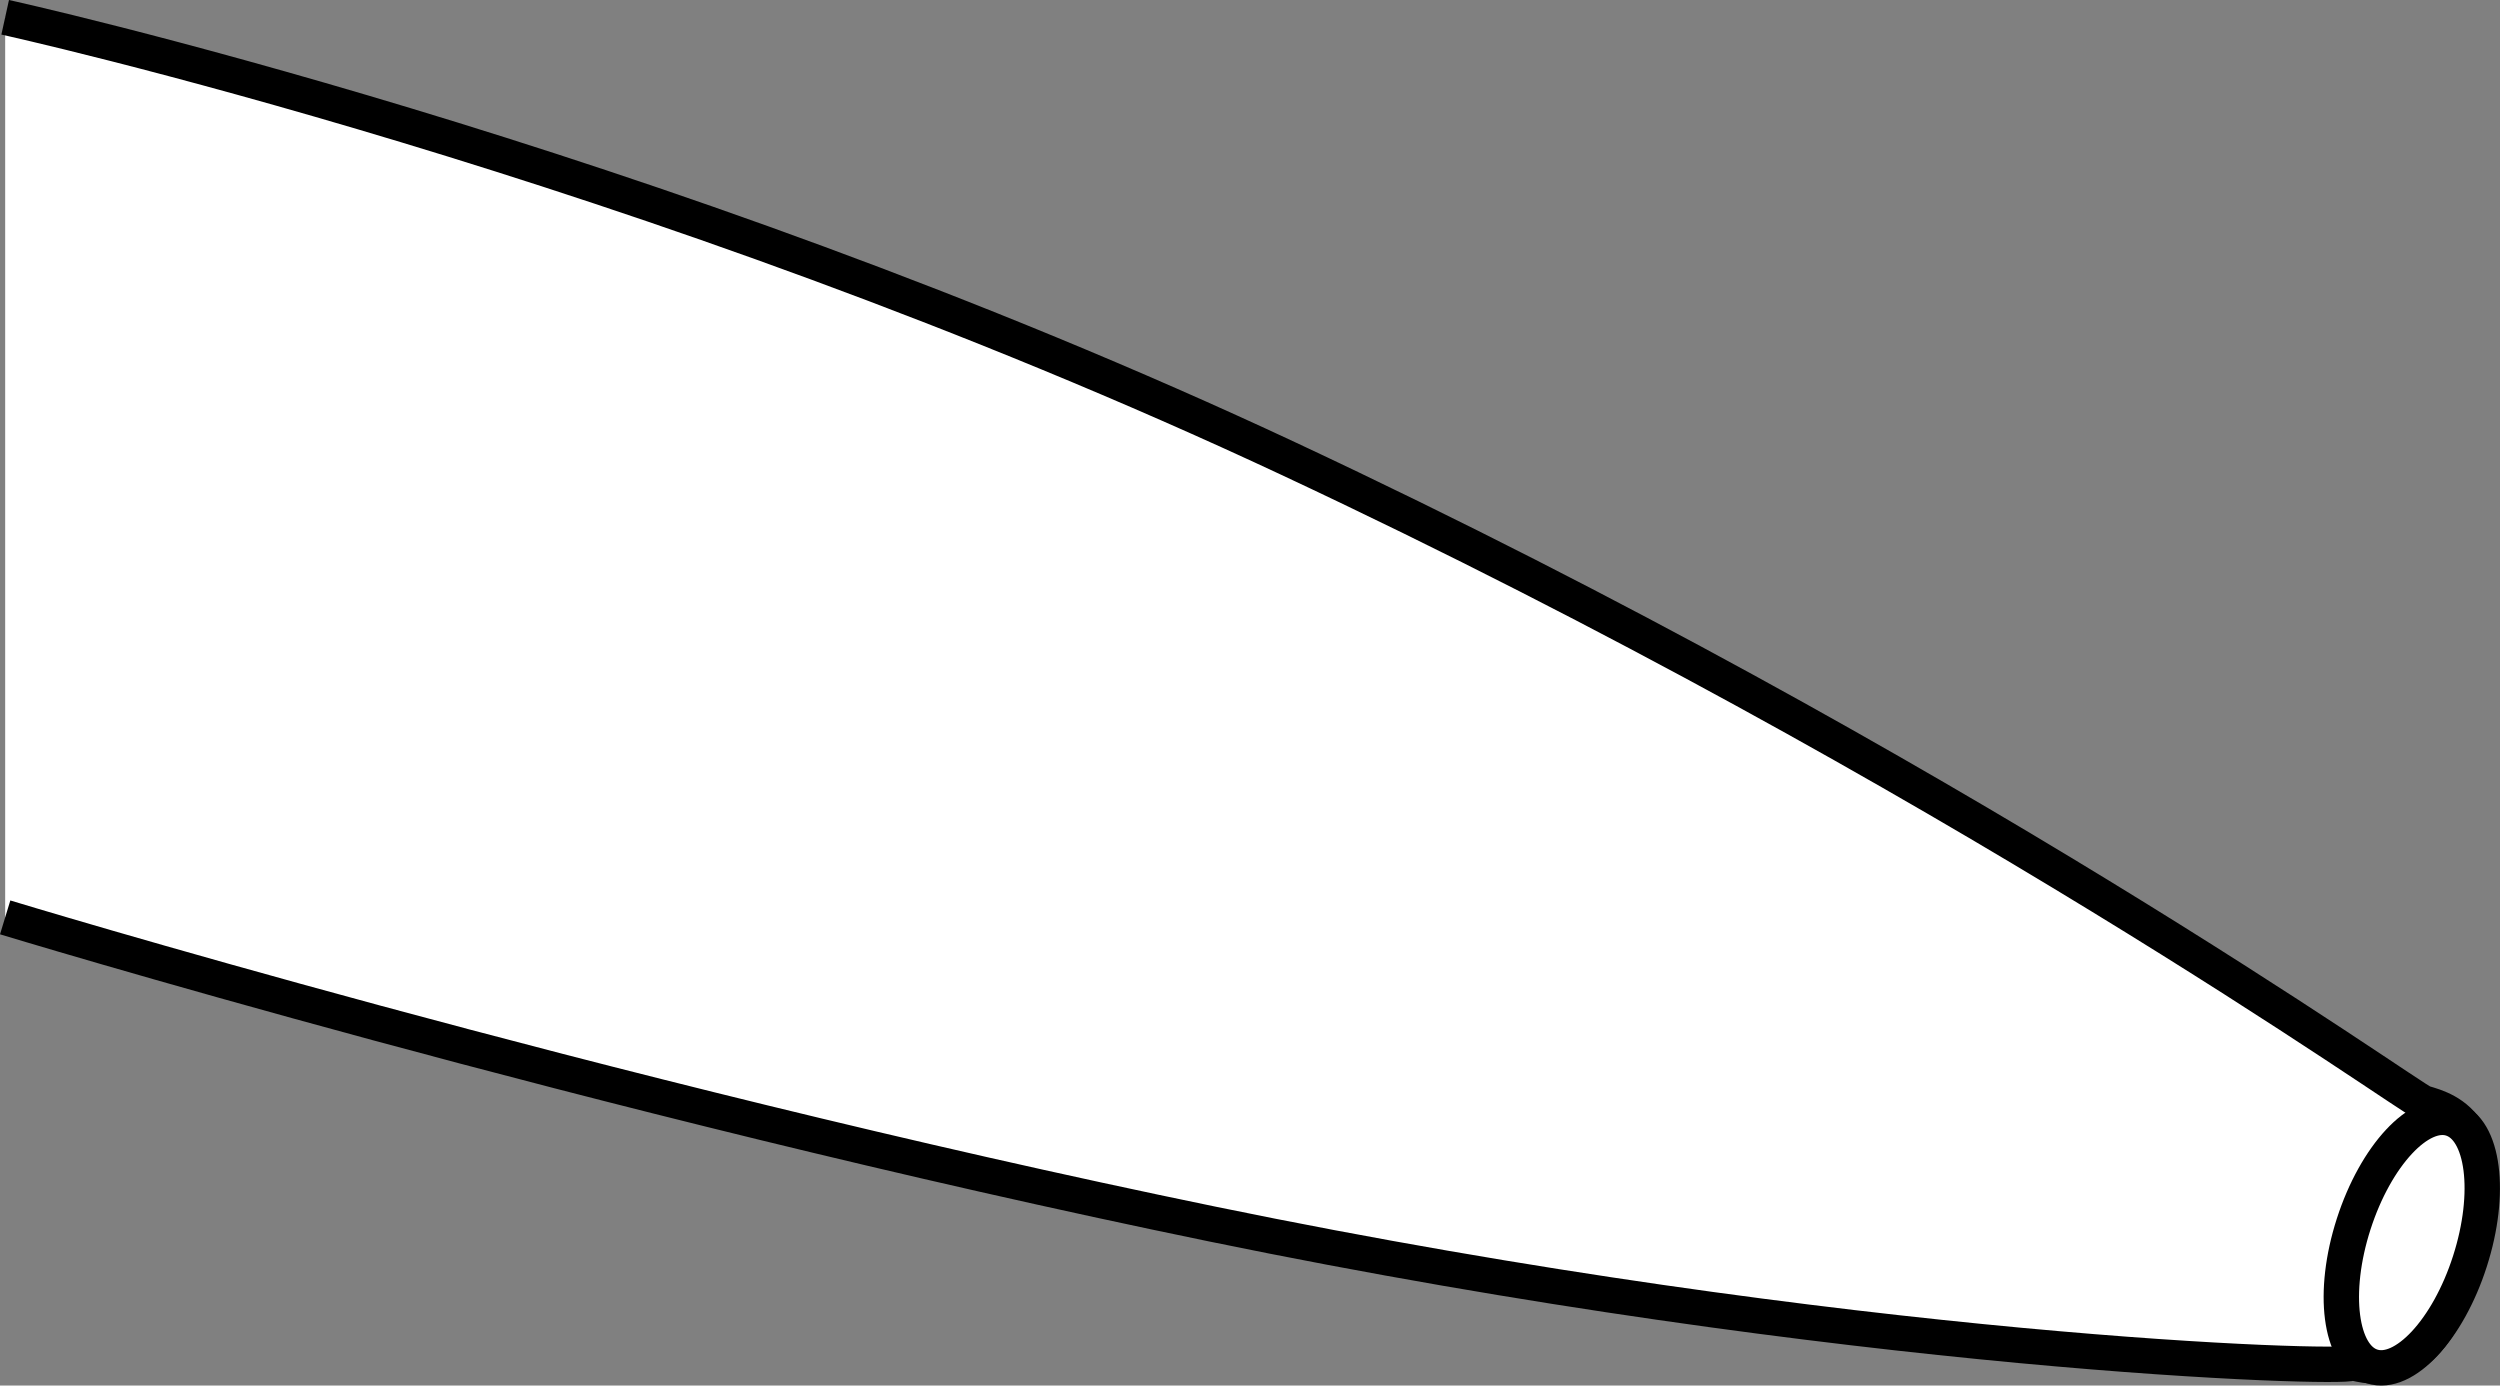 <?xml version="1.0" encoding="iso-8859-1"?>
<!-- Generator: Adobe Illustrator 28.7.8, SVG Export Plug-In . SVG Version: 9.03 Build 56881)  -->
<svg version="1.1" id="callouts" xmlns="http://www.w3.org/2000/svg" xmlns:xlink="http://www.w3.org/1999/xlink" x="0px" y="0px"
	 width="56.517px" height="31.323px" viewBox="0 0 56.517 31.323" enable-background="new 0 0 56.517 31.323"
	 xml:space="preserve">
<rect x="0" y="0" width="56.517" height="31.323" fill="#808080" stroke="none"/>
<path fill="#FFFFFF" stroke="#000000" stroke-width="0.8" stroke-miterlimit="10" d="M0.117,0.391
	c0,0,14.514,3.188,29.023,9.983c14.985,7.019,25.369,14.478,25.648,14.56c0.558,0.164,1.859,0.515,0.95,3.611
	c-0.908,3.096-2.497,2.195-2.58,2.27c-0.155,0.14-11.259-0.16-25.741-3.141
	c-13.989-2.879-27.3-6.935-27.3-6.935"/>
<path fill="#FFFFFF" stroke="#000000" stroke-width="0.8" stroke-miterlimit="10" d="M53.209,27.671
	c-0.498,1.546-0.311,2.987,0.414,3.22c0.727,0.234,1.718-0.83,2.214-2.377c0.497-1.546,0.313-2.987-0.416-3.223
	C54.698,25.059,53.707,26.124,53.209,27.671z"/>
</svg>
